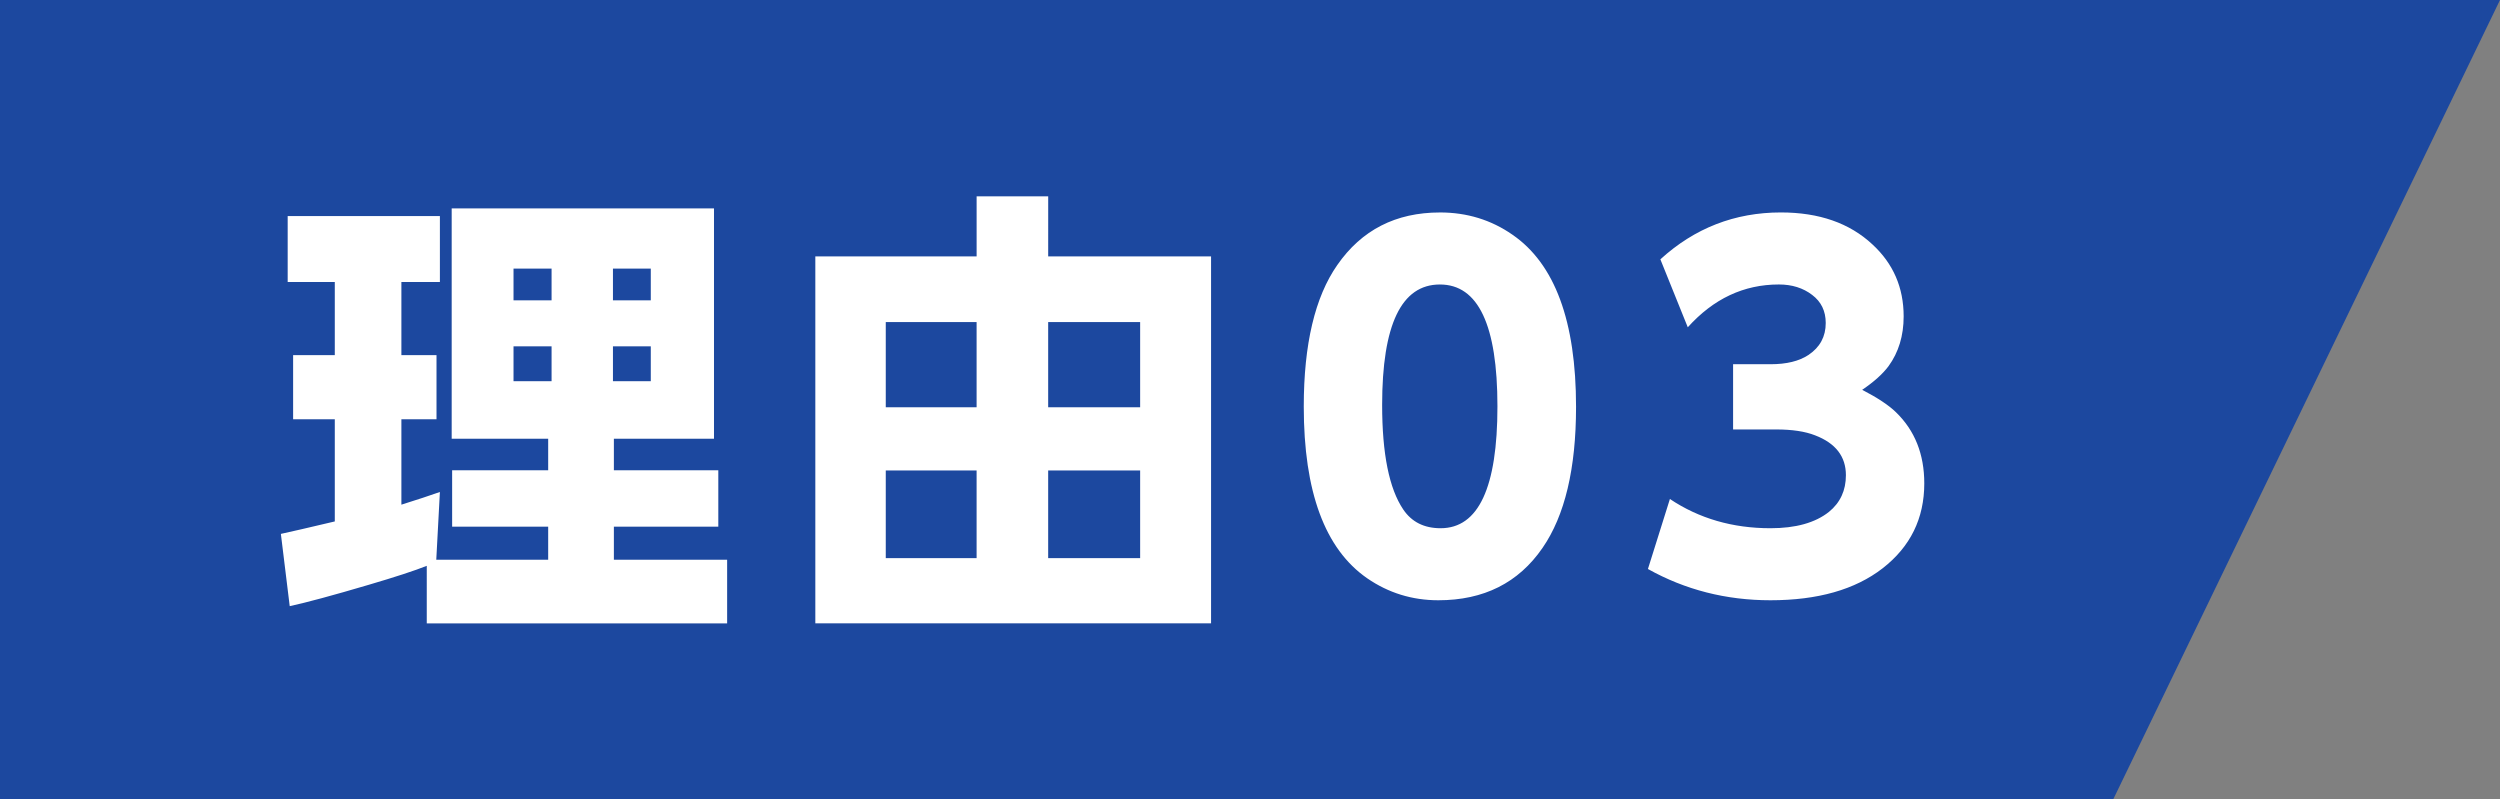 <svg fill="none" height="62" viewBox="0 0 194 62" width="194" xmlns="http://www.w3.org/2000/svg"><rect x="0" y="0" width="194" height="62" fill="#808080" stroke="none"/><path d="m0 0h194l-30 62h-164z" fill="#1c489f"/><path d="m33.117 43.908c-.938.375-2.443.867-4.518 1.477-2.777.82-4.816 1.371-6.117 1.652l-.686-5.607c.434-.094.979-.217 1.635-.369 1.09-.258 1.94-.457 2.549-.598v-7.928h-3.234v-4.975h3.234v-5.678h-3.656v-5.115h11.812v5.115h-2.988v5.678h2.725v4.975h-2.725v6.627c1.195-.375 2.191-.703 2.988-.984l-.281 5.256h8.684v-2.566h-7.453v-4.377h7.453v-2.443h-7.488v-17.877h20.355v17.877h-7.769v2.443h8.104v4.377h-8.104v2.566h8.789v4.939h-23.309zm9.685-23.062h-2.953v2.461h2.953zm0 6.029h-2.953v2.707h2.953zm7.699-6.029h-2.936v2.461h2.936zm0 6.029h-2.936v2.707h2.936zm30.838-6.979h12.639v28.477h-30.709v-28.477h12.516v-4.658h5.555zm-5.555 5.098h-7.049v6.609h7.049zm12.691 0h-7.137v6.609h7.137zm-12.691 11.514h-7.049v6.803h7.049zm12.691 0h-7.137v6.803h7.137zm23.261-20.021c2.098 0 3.973.574 5.625 1.723 3.293 2.262 4.94 6.715 4.94 13.359 0 4.793-.868 8.443-2.602 10.951-1.863 2.707-4.559 4.061-8.086 4.061-2.027 0-3.867-.568-5.519-1.705-3.282-2.273-4.922-6.715-4.922-13.324 0-4.84.867-8.502 2.601-10.986 1.887-2.719 4.541-4.078 7.963-4.078zm0 5.59c-2.988 0-4.482 3.117-4.482 9.351 0 3.785.545 6.486 1.635 8.104.656.973 1.623 1.459 2.9 1.459 2.941 0 4.412-3.152 4.412-9.457s-1.488-9.457-4.465-9.457zm32.771 8.174c1.196.621 2.069 1.201 2.62 1.74 1.464 1.418 2.197 3.258 2.197 5.52 0 2.719-1.078 4.916-3.235 6.592-2.132 1.652-5.033 2.478-8.701 2.478-3.445 0-6.615-.809-9.509-2.426l1.705-5.432c2.261 1.512 4.863 2.268 7.804 2.268 1.957 0 3.469-.422 4.535-1.266.879-.715 1.319-1.664 1.319-2.848 0-1.453-.797-2.484-2.391-3.094-.773-.305-1.781-.457-3.023-.457h-3.34v-5.062h2.918c1.23 0 2.209-.24 2.935-.721.891-.598 1.336-1.424 1.336-2.478 0-.926-.351-1.652-1.054-2.18-.703-.539-1.565-.809-2.584-.809-2.719 0-5.075 1.107-7.067 3.322l-2.127-5.273c2.66-2.426 5.778-3.639 9.352-3.639 2.965 0 5.332.826 7.101 2.478 1.618 1.488 2.426 3.352 2.426 5.59 0 1.5-.392 2.789-1.177 3.867-.458.609-1.137 1.219-2.04 1.828z" fill="#fff"/></svg>